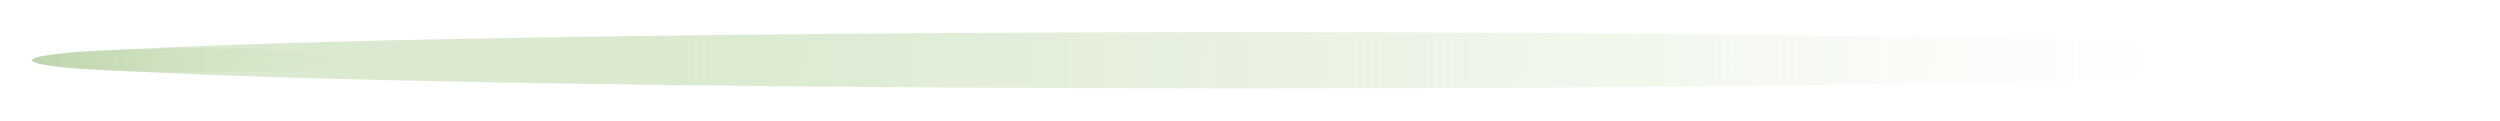 <?xml version="1.0" encoding="UTF-8"?> <svg xmlns="http://www.w3.org/2000/svg" width="311" height="15" viewBox="0 0 311 15" fill="none"> <g filter="url(#filter0_f_68_3185)"> <ellipse cx="155.5" cy="7.5" rx="151.5" ry="3.5" fill="url(#paint0_linear_68_3185)" fill-opacity="0.8"></ellipse> </g> <g filter="url(#filter1_f_68_3185)"> <ellipse cx="24.5" cy="7.5" rx="20.5" ry="1.5" fill="url(#paint1_linear_68_3185)"></ellipse> </g> <defs> <filter id="filter0_f_68_3185" x="0" y="0" width="311" height="15" filterUnits="userSpaceOnUse" color-interpolation-filters="sRGB"> <feFlood flood-opacity="0" result="BackgroundImageFix"></feFlood> <feBlend mode="normal" in="SourceGraphic" in2="BackgroundImageFix" result="shape"></feBlend> <feGaussianBlur stdDeviation="2" result="effect1_foregroundBlur_68_3185"></feGaussianBlur> </filter> <filter id="filter1_f_68_3185" x="0" y="2" width="49" height="11" filterUnits="userSpaceOnUse" color-interpolation-filters="sRGB"> <feFlood flood-opacity="0" result="BackgroundImageFix"></feFlood> <feBlend mode="normal" in="SourceGraphic" in2="BackgroundImageFix" result="shape"></feBlend> <feGaussianBlur stdDeviation="2" result="effect1_foregroundBlur_68_3185"></feGaussianBlur> </filter> <linearGradient id="paint0_linear_68_3185" x1="4" y1="7.64" x2="267.27" y2="7.914" gradientUnits="userSpaceOnUse"> <stop offset="0.308" stop-color="#D2E4C4"></stop> <stop offset="1" stop-color="#D0E4C0" stop-opacity="0"></stop> </linearGradient> <linearGradient id="paint1_linear_68_3185" x1="6" y1="8" x2="60" y2="8" gradientUnits="userSpaceOnUse"> <stop stop-color="#C0D6B0"></stop> <stop offset="1" stop-color="#E1F2D4" stop-opacity="0"></stop> </linearGradient> </defs> </svg> 